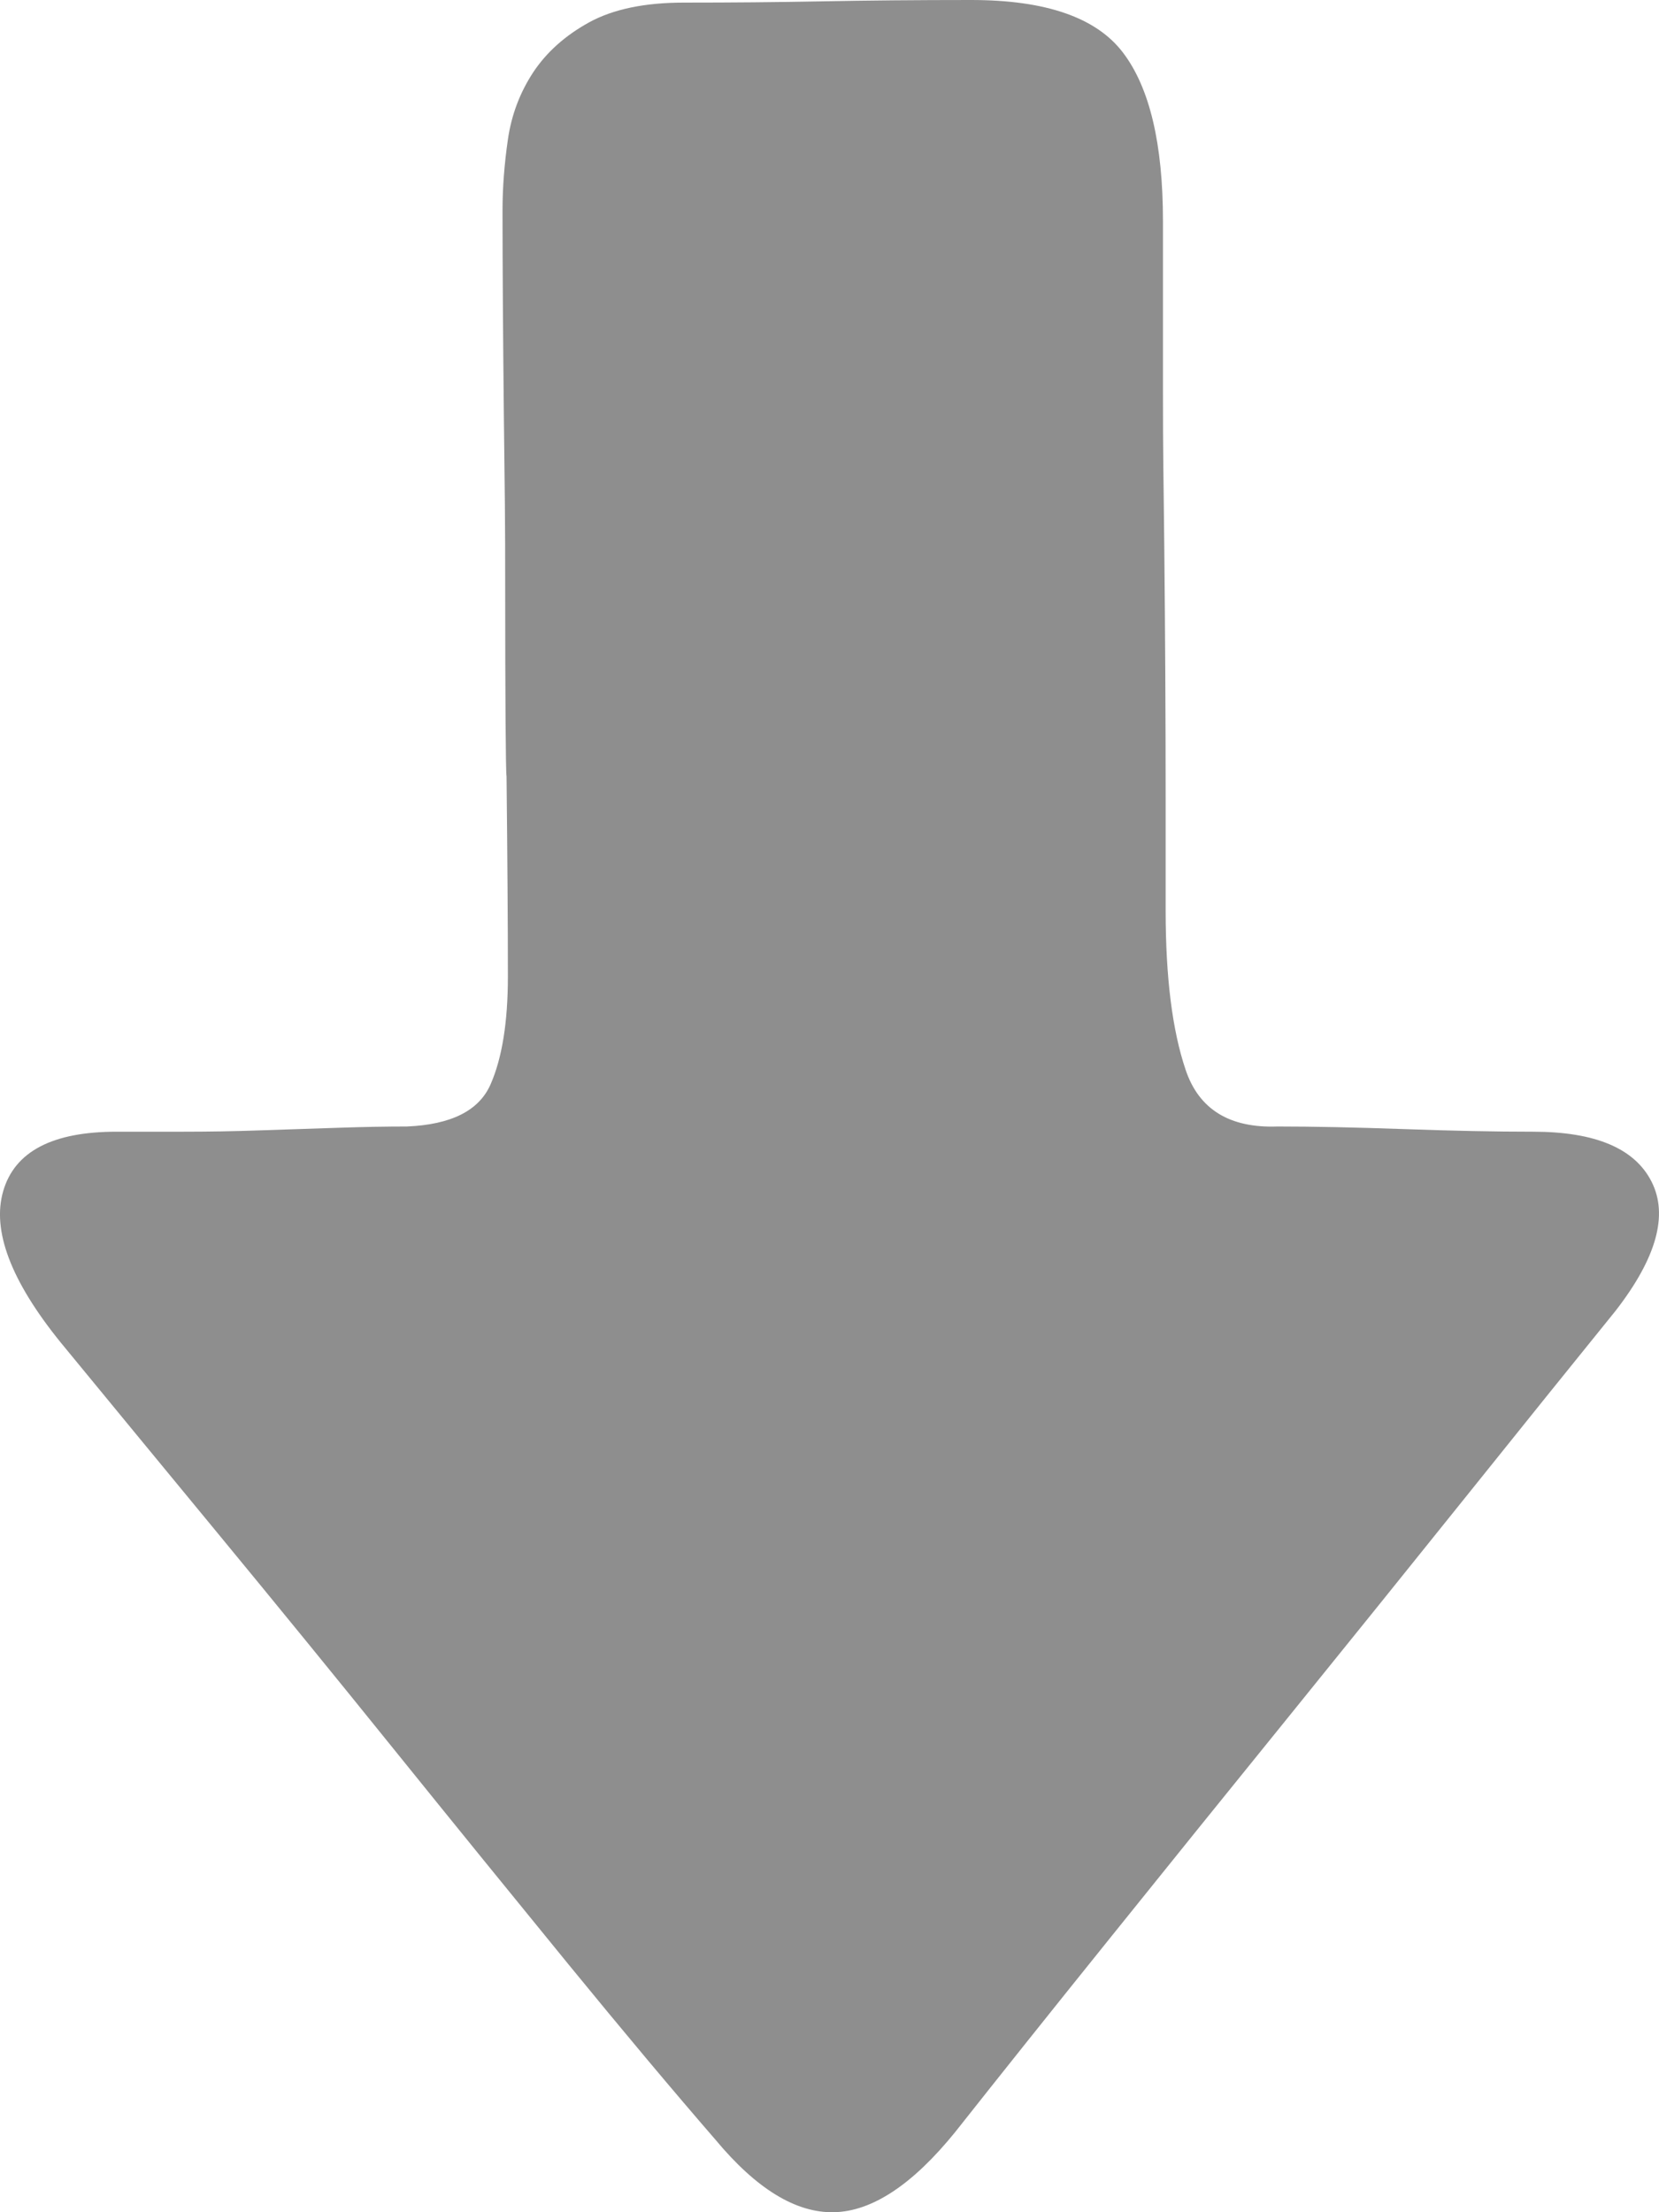 <svg width="21" height="28" viewBox="0 0 21 28" fill="none" xmlns="http://www.w3.org/2000/svg">
<path d="M12.294 -5.3739e-07C13.238 -5.78646e-07 13.878 0.222 14.215 0.666C14.553 1.11 14.721 1.821 14.721 2.798L14.721 4.897C14.721 5.852 14.727 5.868 14.738 6.946C14.749 8.023 14.755 9.072 14.755 10.094L14.755 11.526C14.755 12.37 14.839 13.041 15.008 13.541C15.176 14.041 15.564 14.28 16.171 14.258C16.62 14.258 17.154 14.269 17.772 14.291C18.39 14.313 18.934 14.324 19.406 14.324C20.193 14.324 20.693 14.535 20.906 14.957C21.12 15.379 20.968 15.923 20.451 16.59C19.912 17.256 19.277 18.044 18.547 18.955C17.817 19.865 17.069 20.793 16.305 21.737C15.541 22.68 14.788 23.613 14.047 24.535C13.305 25.457 12.654 26.273 12.092 26.984C11.553 27.65 11.041 27.989 10.558 28C10.075 28.011 9.575 27.705 9.058 27.084C8.519 26.462 7.895 25.718 7.187 24.852C6.479 23.985 5.749 23.086 4.996 22.153C4.244 21.22 3.496 20.304 2.755 19.405C2.013 18.505 1.35 17.7 0.766 16.989C0.137 16.212 -0.105 15.573 0.041 15.074C0.187 14.574 0.665 14.324 1.474 14.324L2.317 14.324C2.631 14.324 2.957 14.319 3.294 14.307C3.631 14.296 3.963 14.285 4.288 14.274C4.614 14.263 4.901 14.258 5.148 14.258C5.71 14.235 6.064 14.058 6.21 13.724C6.356 13.391 6.429 12.936 6.429 12.358C6.429 11.714 6.423 10.87 6.412 9.827C6.401 9.783 6.395 8.695 6.395 7.562C6.395 6.429 6.39 6.33 6.378 5.264C6.367 4.198 6.361 3.331 6.361 2.665C6.361 2.376 6.384 2.077 6.429 1.766C6.474 1.455 6.581 1.172 6.749 0.916C6.918 0.661 7.154 0.45 7.457 0.283C7.76 0.117 8.159 0.033 8.654 0.033C9.26 0.033 9.845 0.028 10.406 0.017C10.968 0.006 11.597 -5.0694e-07 12.294 -5.3739e-07Z" fill="#8E8E8E"/>
</svg>
